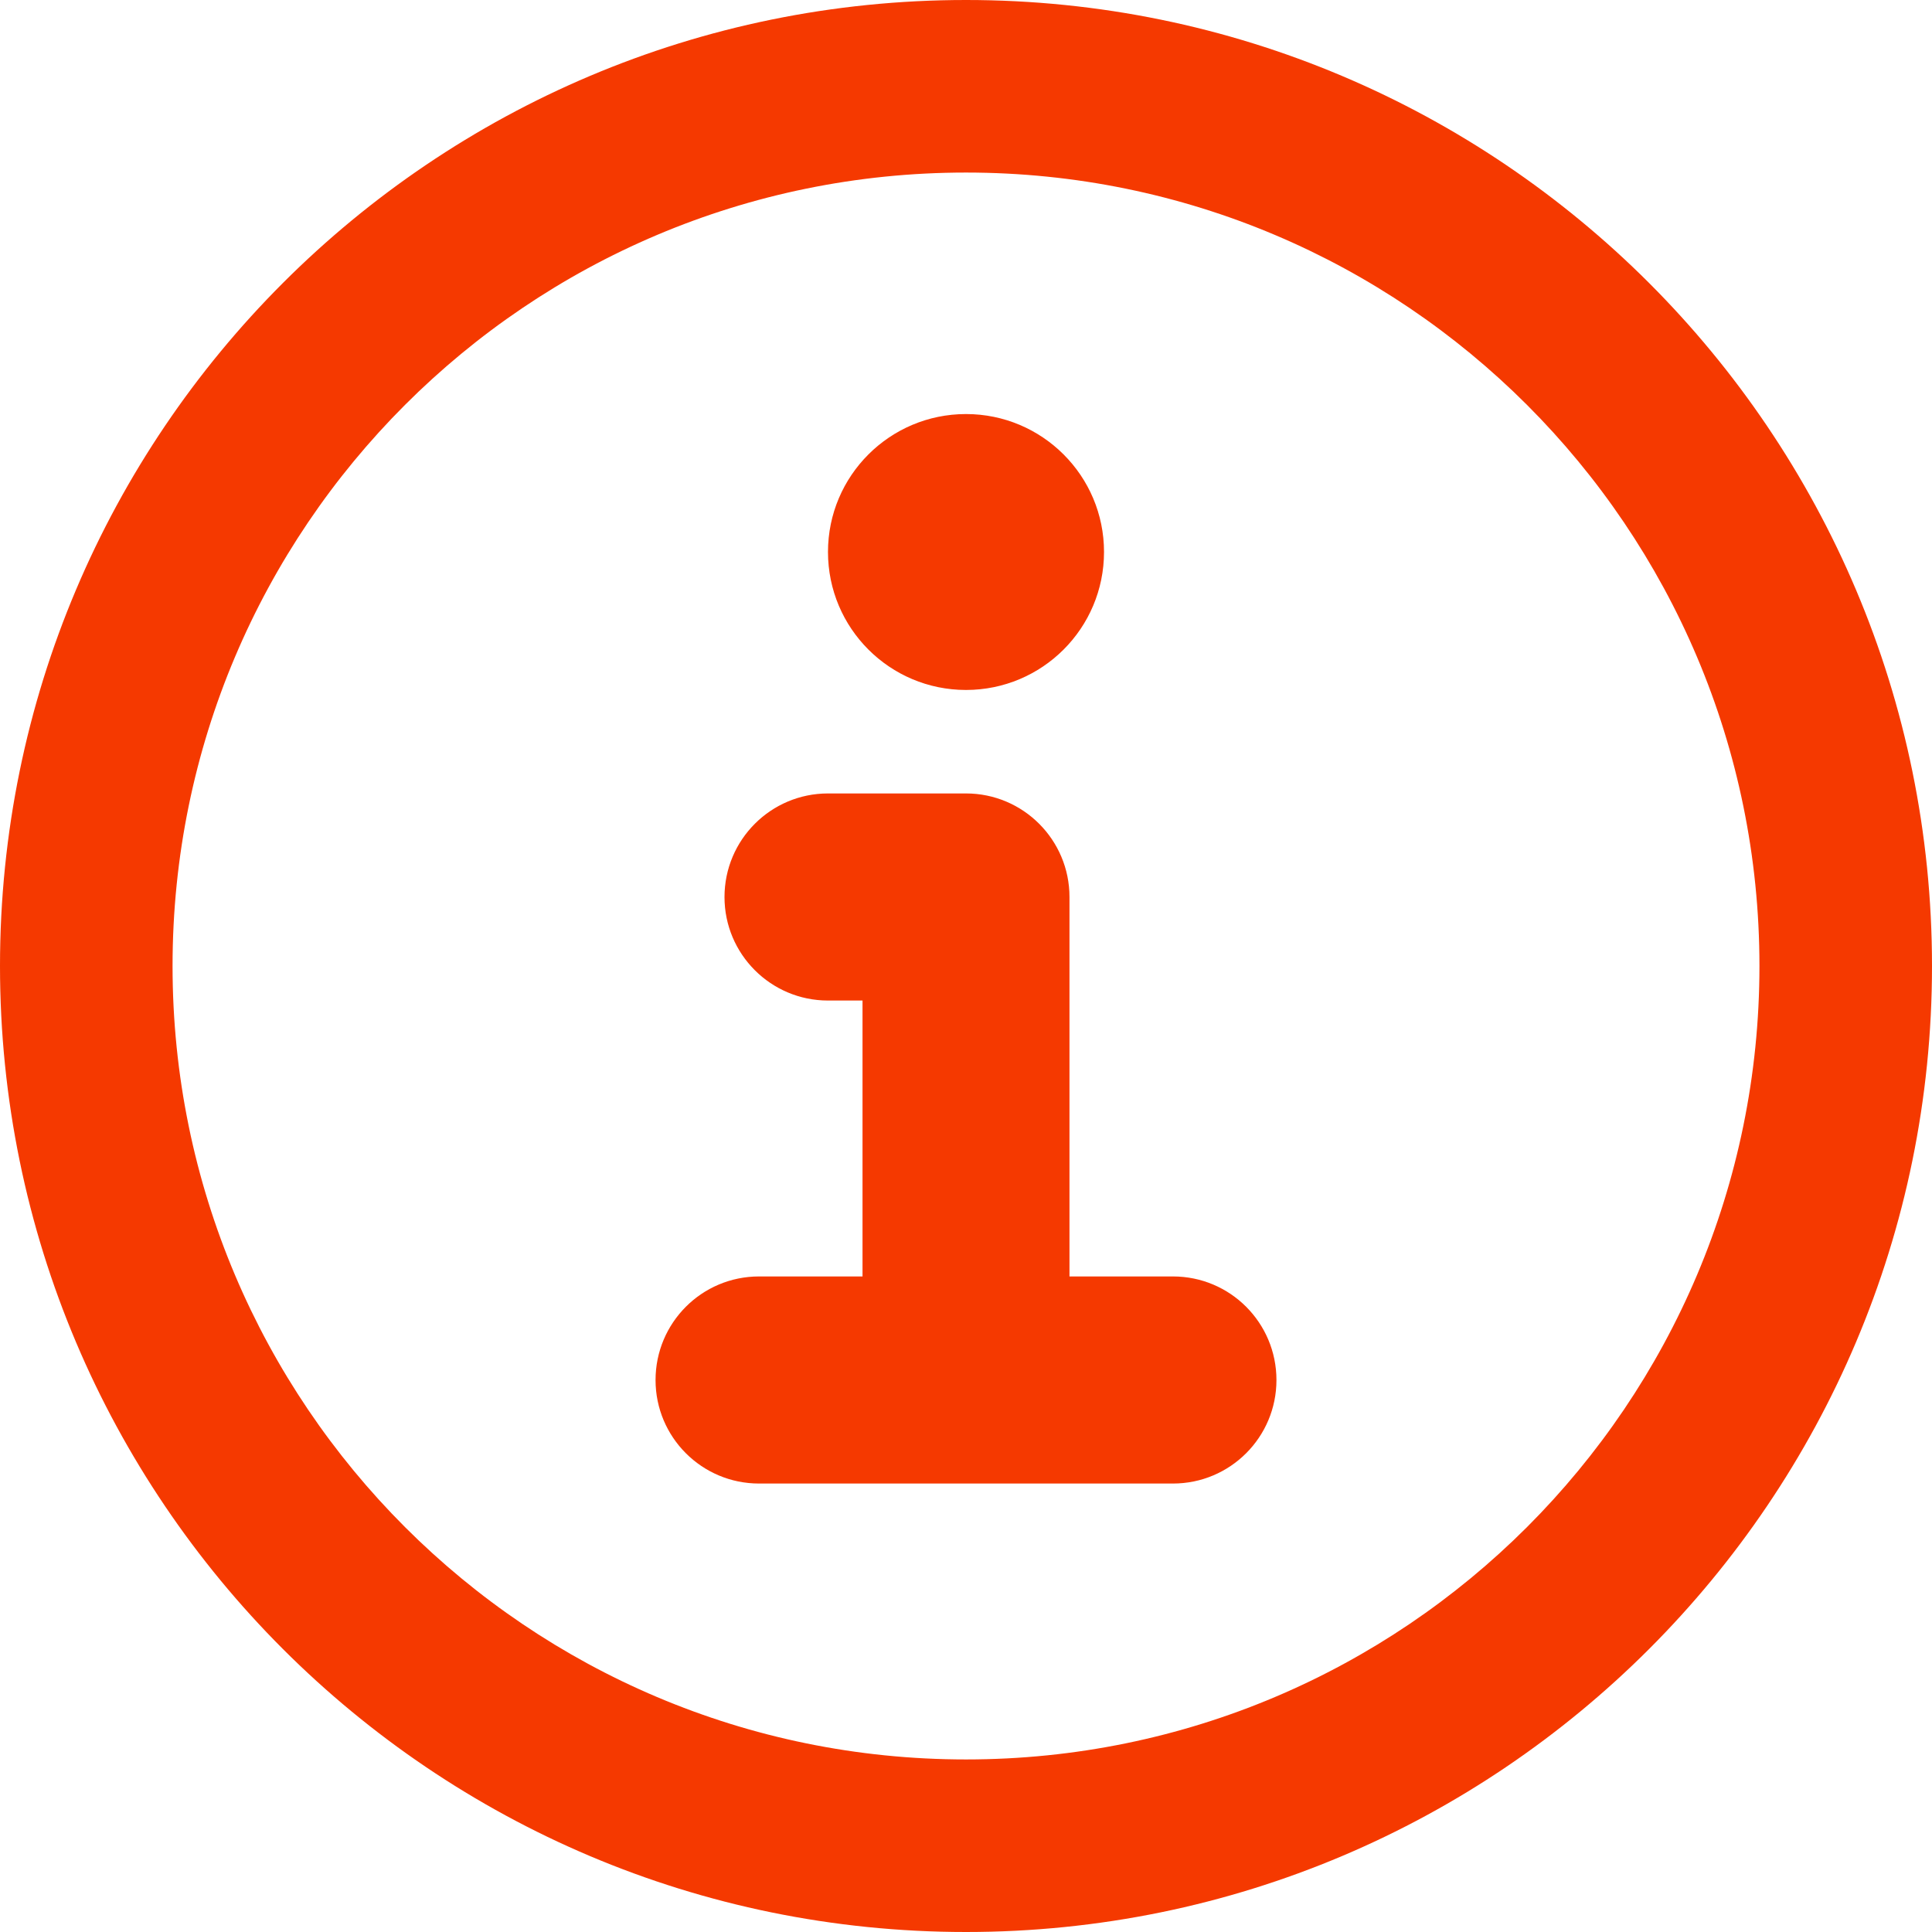 <svg width="16" height="16" viewBox="0 0 16 16" fill="none" xmlns="http://www.w3.org/2000/svg">
<g clip-path="url(#clip0_265_2)">
<path fill-rule="evenodd" clip-rule="evenodd" d="M1.429 8C1.429 4.371 4.371 1.429 8 1.429C11.629 1.429 14.571 4.371 14.571 8C14.571 11.629 11.629 14.571 8 14.571C4.371 14.571 1.429 11.629 1.429 8ZM8 0C3.582 0 0 3.582 0 8C0 12.418 3.582 16 8 16C12.418 16 16 12.418 16 8C16 3.582 12.418 0 8 0ZM8 5.714C7.369 5.714 6.857 5.203 6.857 4.571C6.857 3.94 7.369 3.429 8 3.429C8.631 3.429 9.143 3.94 9.143 4.571C9.143 5.203 8.631 5.714 8 5.714ZM6 7.429C6 6.955 6.384 6.571 6.857 6.571H8C8.473 6.571 8.857 6.955 8.857 7.429V10.571H9.714C10.188 10.571 10.571 10.955 10.571 11.429C10.571 11.902 10.188 12.286 9.714 12.286H6.286C5.812 12.286 5.429 11.902 5.429 11.429C5.429 10.955 5.812 10.571 6.286 10.571H7.143V8.286H6.857C6.384 8.286 6 7.902 6 7.429Z" fill="#F53900"/>
</g>
<defs>
<clipPath id="clip0_265_2">
<rect width="16" height="16" fill="white"/>
</clipPath>
</defs>
</svg>
